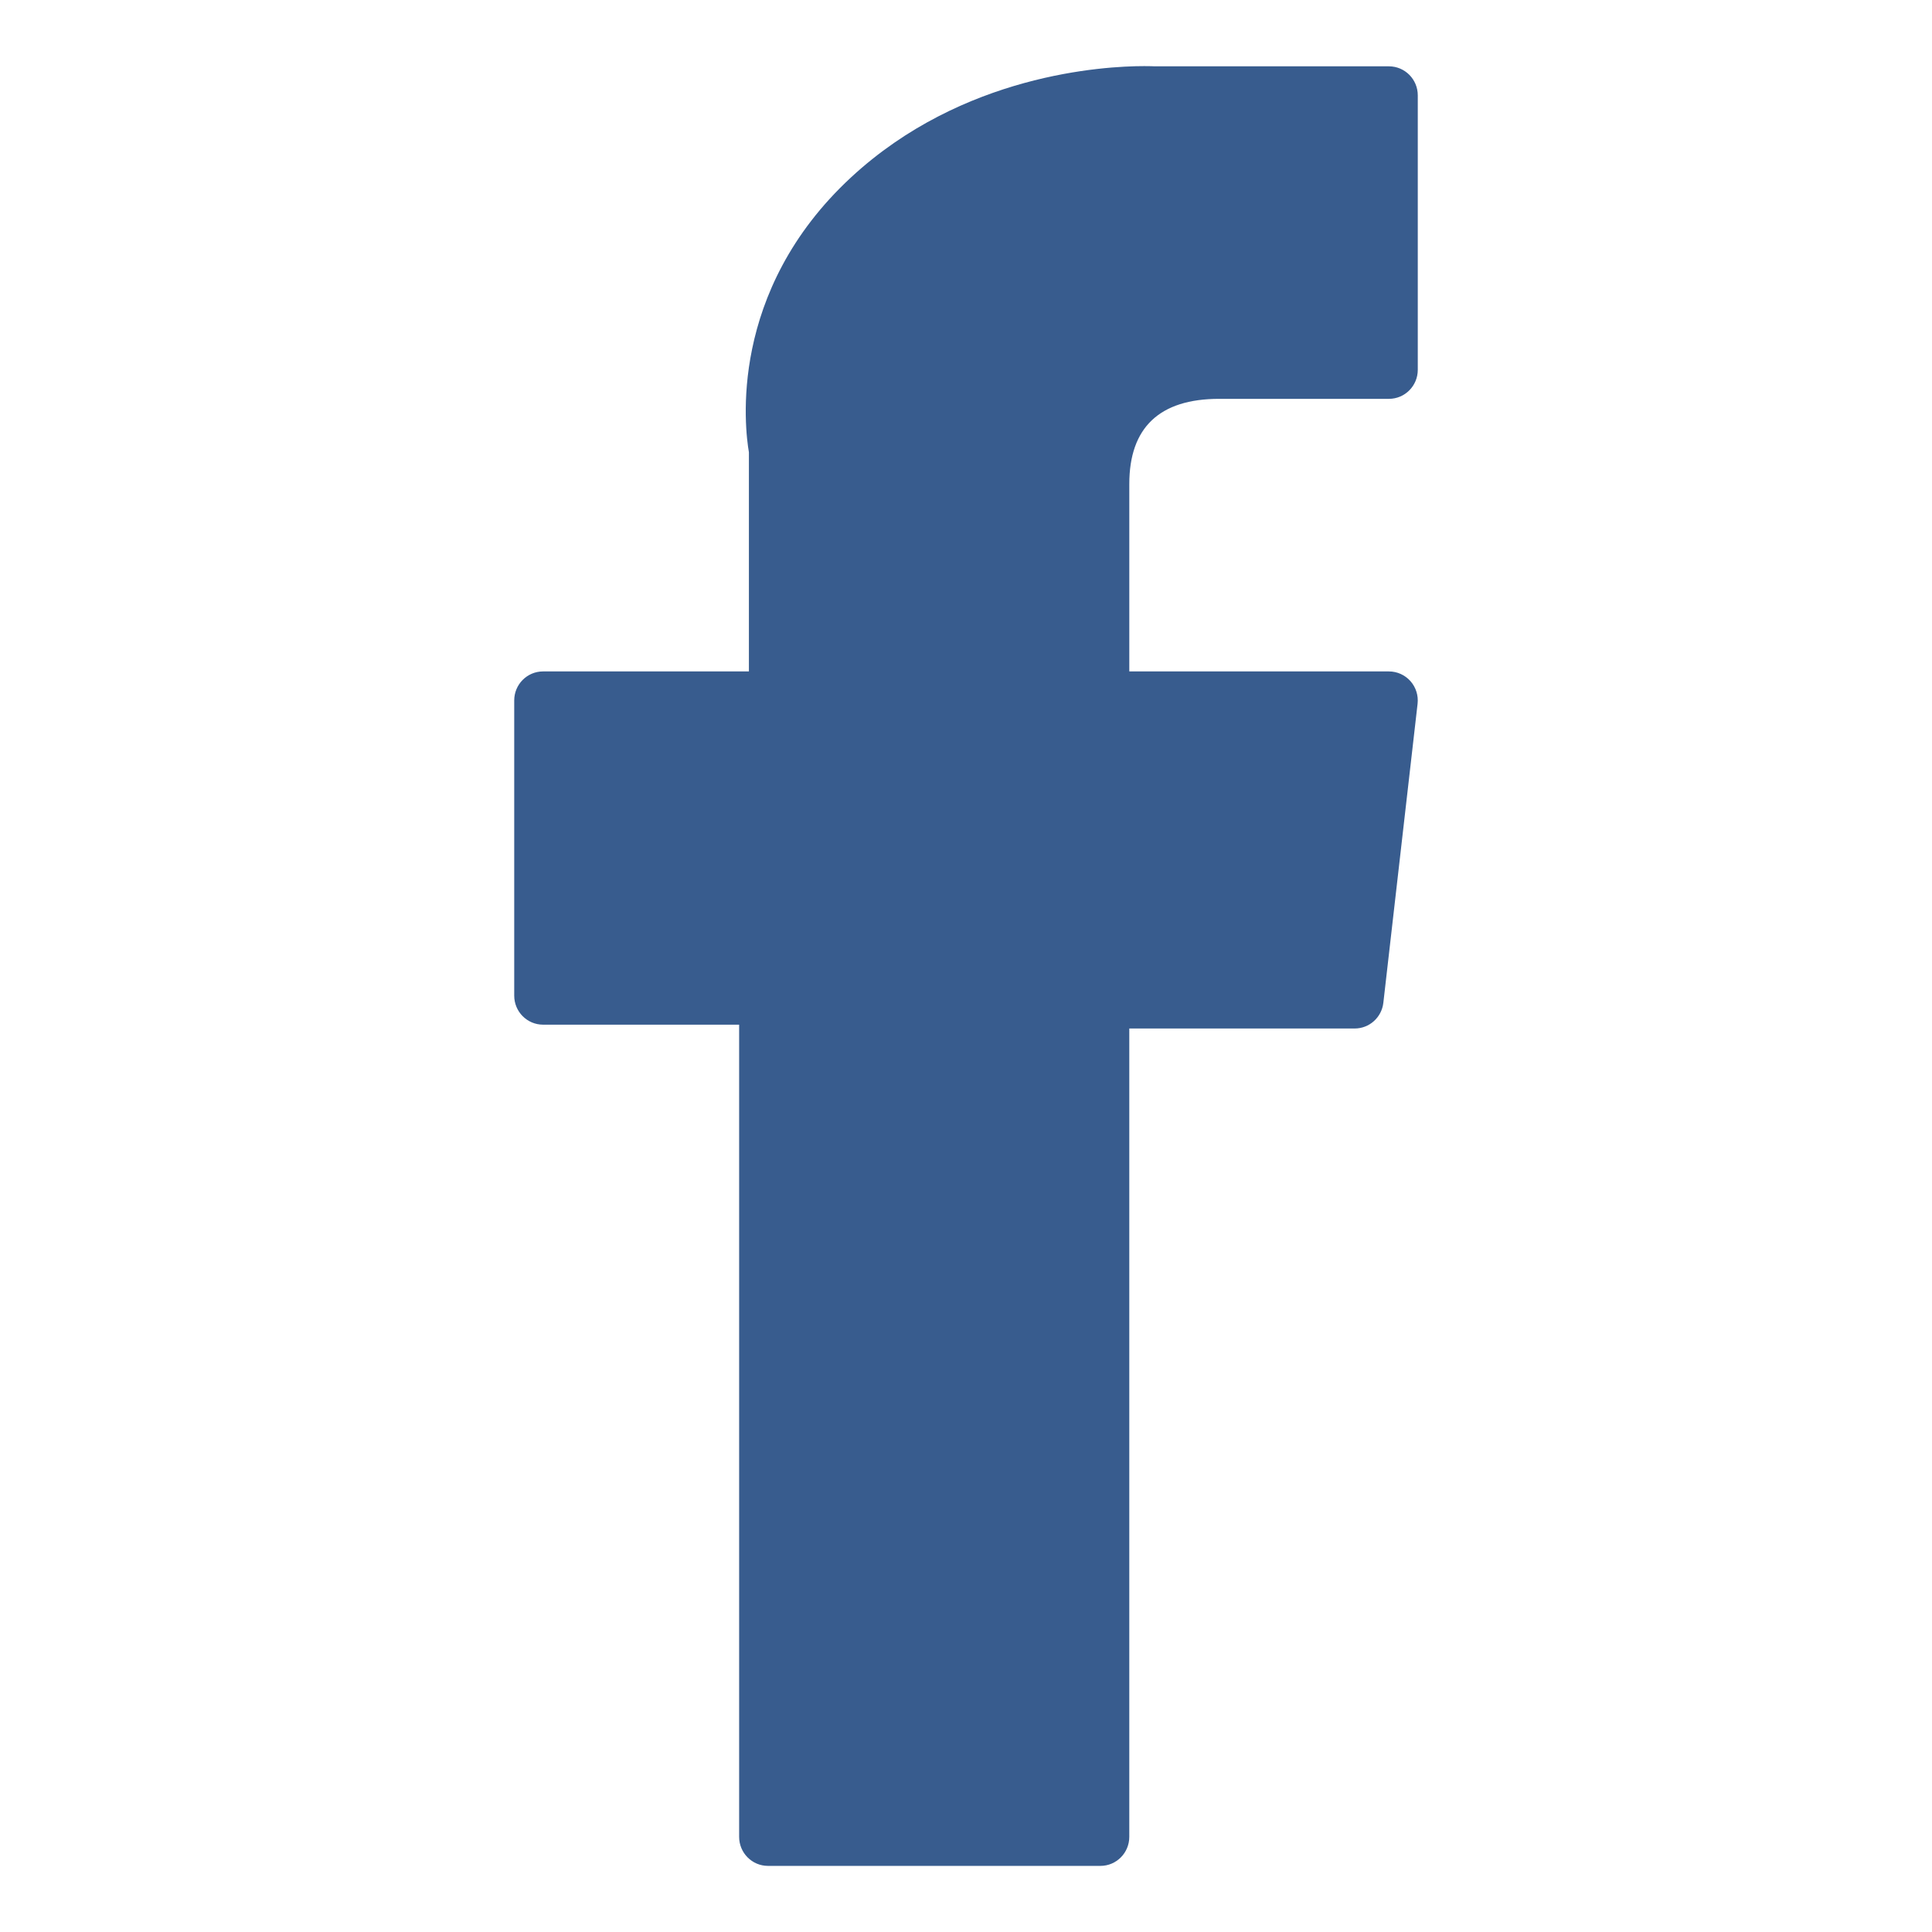 <?xml version="1.0" encoding="UTF-8"?>
<svg width="263px" height="263px" viewBox="0 0 263 263" version="1.1" xmlns="http://www.w3.org/2000/svg" xmlns:xlink="http://www.w3.org/1999/xlink">
    <!-- Generator: Sketch 52.5 (67469) - http://www.bohemiancoding.com/sketch -->
    <title>fb_icon</title>
    <desc>Created with Sketch.</desc>
    <g id="fb_icon" stroke="none" stroke-width="1" fill="none" fill-rule="evenodd">
        <g id="003-facebook-copy" transform="translate(70, 9)" fill="#385C8E">
            <path d="M3.928,130.487 L30.618,130.487 L30.618,241.048 C30.618,243.231 32.376,245 34.546,245 L79.801,245 C81.97,245 83.728,243.231 83.728,241.048 L83.728,131.008 L114.412,131.008 C116.407,131.008 118.085,129.502 118.313,127.508 L122.973,86.805 C123.101,85.685 122.749,84.563 122.004,83.723 C121.259,82.882 120.192,82.401 119.073,82.401 L83.73,82.401 L83.73,56.886 C83.73,49.195 87.846,45.294 95.965,45.294 C97.122,45.294 119.073,45.294 119.073,45.294 C121.242,45.294 123,43.525 123,41.343 L123,3.981 C123,1.798 121.242,0.029 119.073,0.029 L87.226,0.029 C87.001,0.018 86.503,0 85.767,0 C80.242,0 61.035,1.091 45.862,15.135 C29.052,30.699 31.389,49.333 31.947,52.564 L31.947,82.4 L3.927,82.4 C1.758,82.4 0,84.169 0,86.351 L0,126.535 C0,128.717 1.758,130.487 3.928,130.487 Z" id="Path"></path>
        </g>
    </g>
</svg>